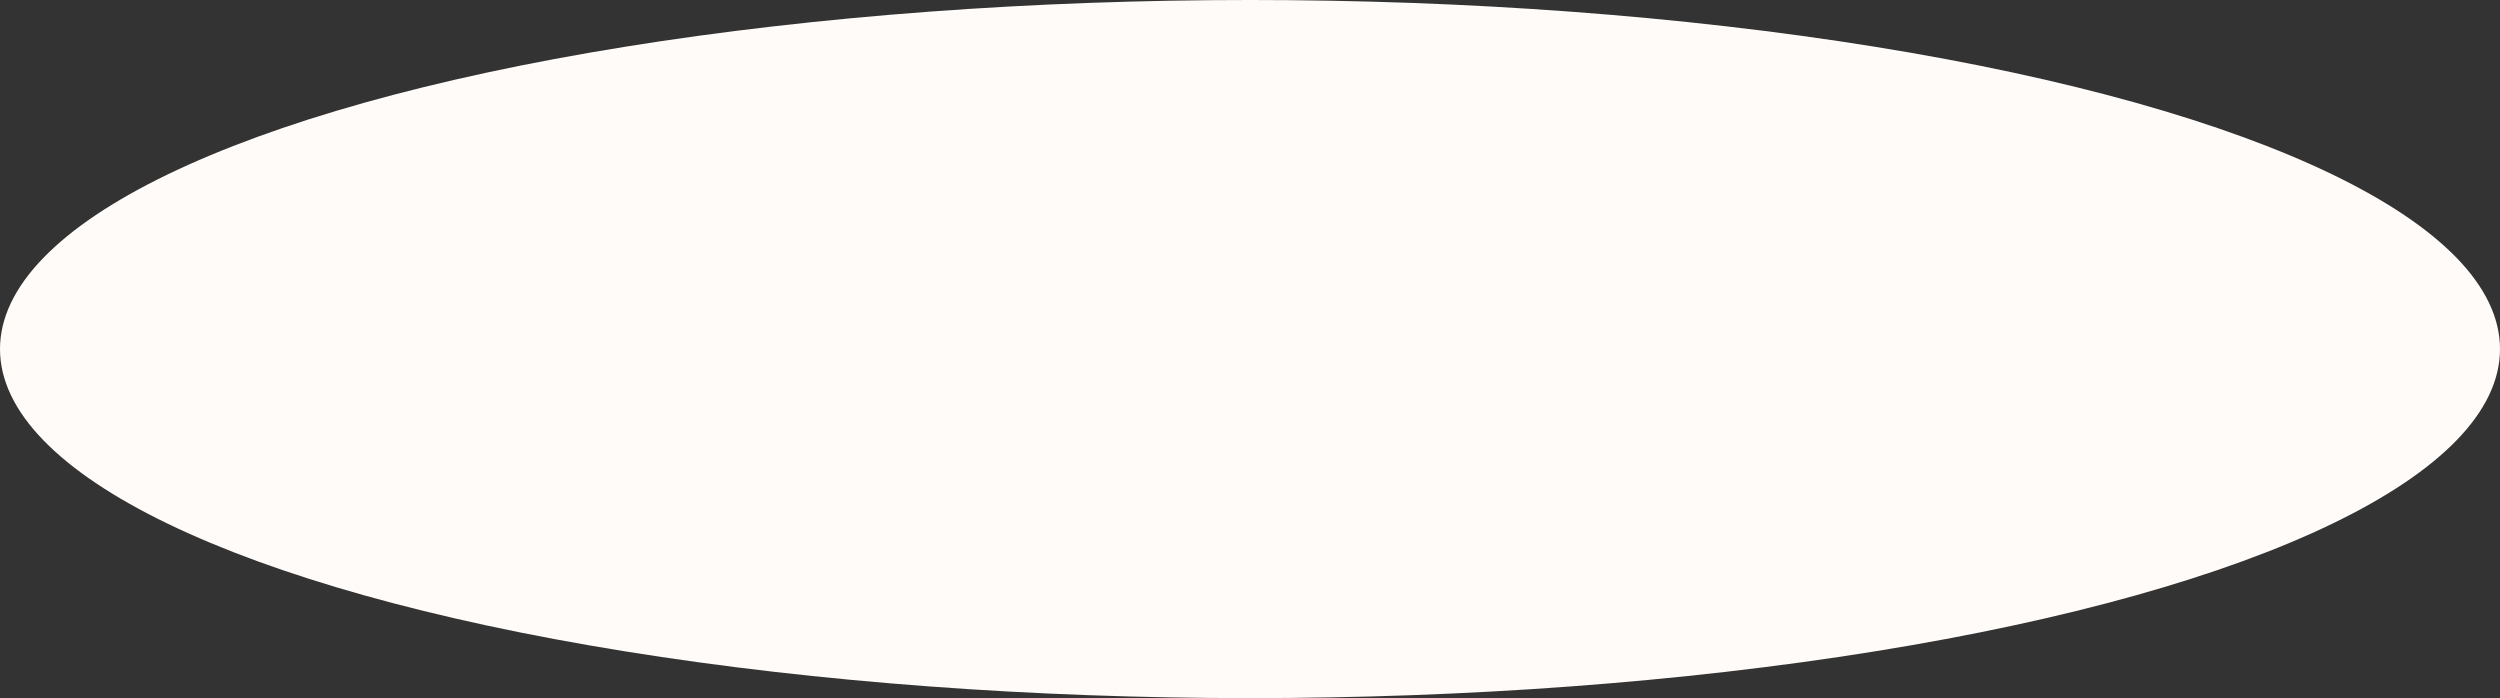 <?xml version="1.0" encoding="UTF-8"?> <svg xmlns="http://www.w3.org/2000/svg" width="265" height="74" viewBox="0 0 265 74" fill="none"><rect x="0" y="0" width="265" height="74" fill="#333333" stroke="none"/> <ellipse cx="132.5" cy="37" rx="132.5" ry="37" fill="#FEFBF8"></ellipse> </svg> 